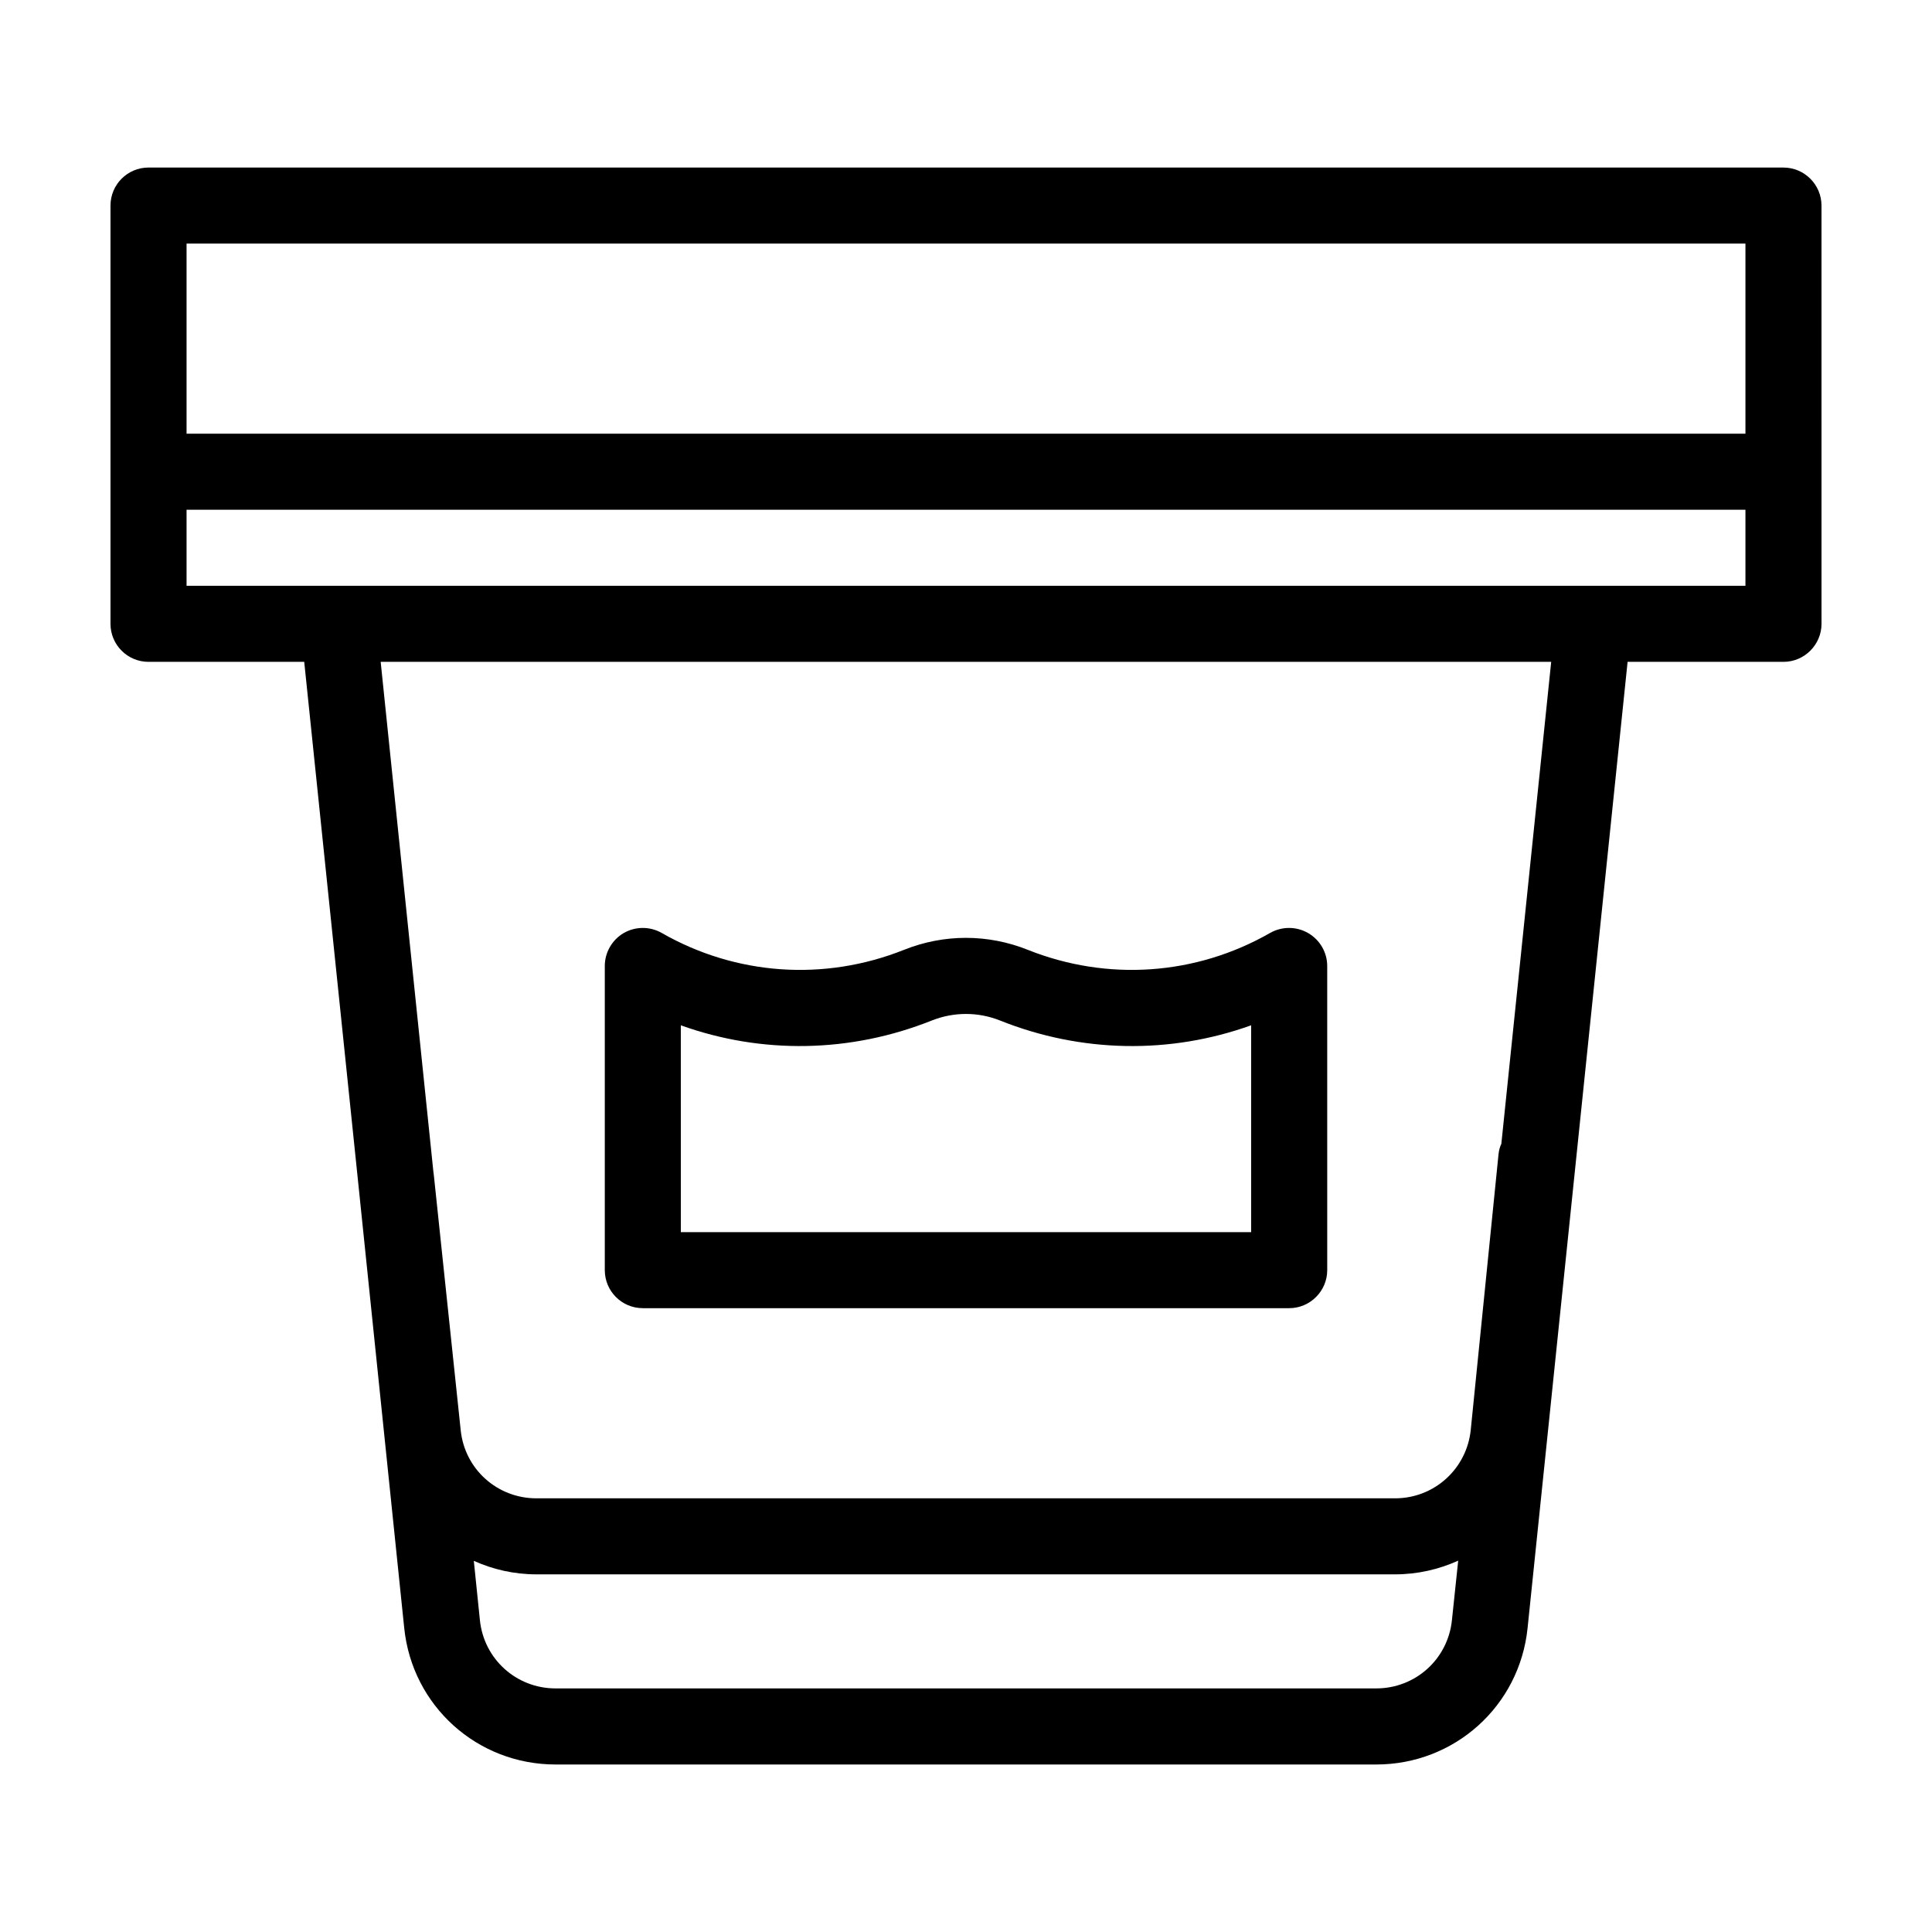 <?xml version="1.0" encoding="UTF-8"?>
<!-- Uploaded to: ICON Repo, www.iconrepo.com, Generator: ICON Repo Mixer Tools -->
<svg fill="#000000" width="800px" height="800px" version="1.1" viewBox="144 144 512 512" xmlns="http://www.w3.org/2000/svg">
 <g>
  <path d="m616.64 188.4h-433.28c-5.594 0-10.078 4.535-10.078 10.078v110.84c0 5.543 4.484 10.078 10.078 10.078h41.262l14.207 137.09 12.293 118.95c2.117 20.656 19.348 36.172 40.102 36.172h217.5c20.758 0 37.988-15.516 40.102-36.172l26.504-256.04h41.312c5.543 0 10.078-4.535 10.078-10.078v-40.305l-0.004-70.531c0-5.543-4.531-10.078-10.074-10.078zm-74.766 258.71c-0.402 0.855-0.656 1.812-0.754 2.82l-7.356 73.004c-1.059 10.328-9.672 18.137-20.051 18.137h-227.57c-10.379 0-18.992-7.758-20.051-18.035l-7.106-67.461-0.152-1.211-13.953-134.97h310.2zm-13.098 126.25c-1.059 10.328-9.676 18.086-20.055 18.086h-217.49c-10.379 0-18.992-7.758-20.051-18.086l-1.613-15.719c5.039 2.266 10.629 3.578 16.574 3.578h227.57c5.945 0 11.586-1.309 16.727-3.629zm77.785-274.12h-413.12v-20.152h413.12zm-413.12-40.305v-50.383h413.12v50.383z"/>
  <path d="m314.35 490.68h171.3c5.543 0 10.078-4.535 10.078-10.078l-0.004-80.605c0-3.578-1.914-6.902-5.039-8.715s-6.953-1.812-10.078-0.051c-19.699 11.285-43.125 12.898-64.234 4.484-10.578-4.231-22.219-4.231-32.797 0-21.109 8.414-44.535 6.801-64.234-4.484-3.125-1.762-6.953-1.762-10.078 0.051-3.074 1.812-4.988 5.137-4.988 8.715v80.609c0 5.539 4.484 10.074 10.078 10.074zm10.074-74.965c21.461 7.707 44.988 7.356 66.605-1.309 5.793-2.266 12.141-2.266 17.887 0 21.613 8.664 45.191 9.02 66.652 1.309v54.812h-151.14z"/>
 </g>
</svg>